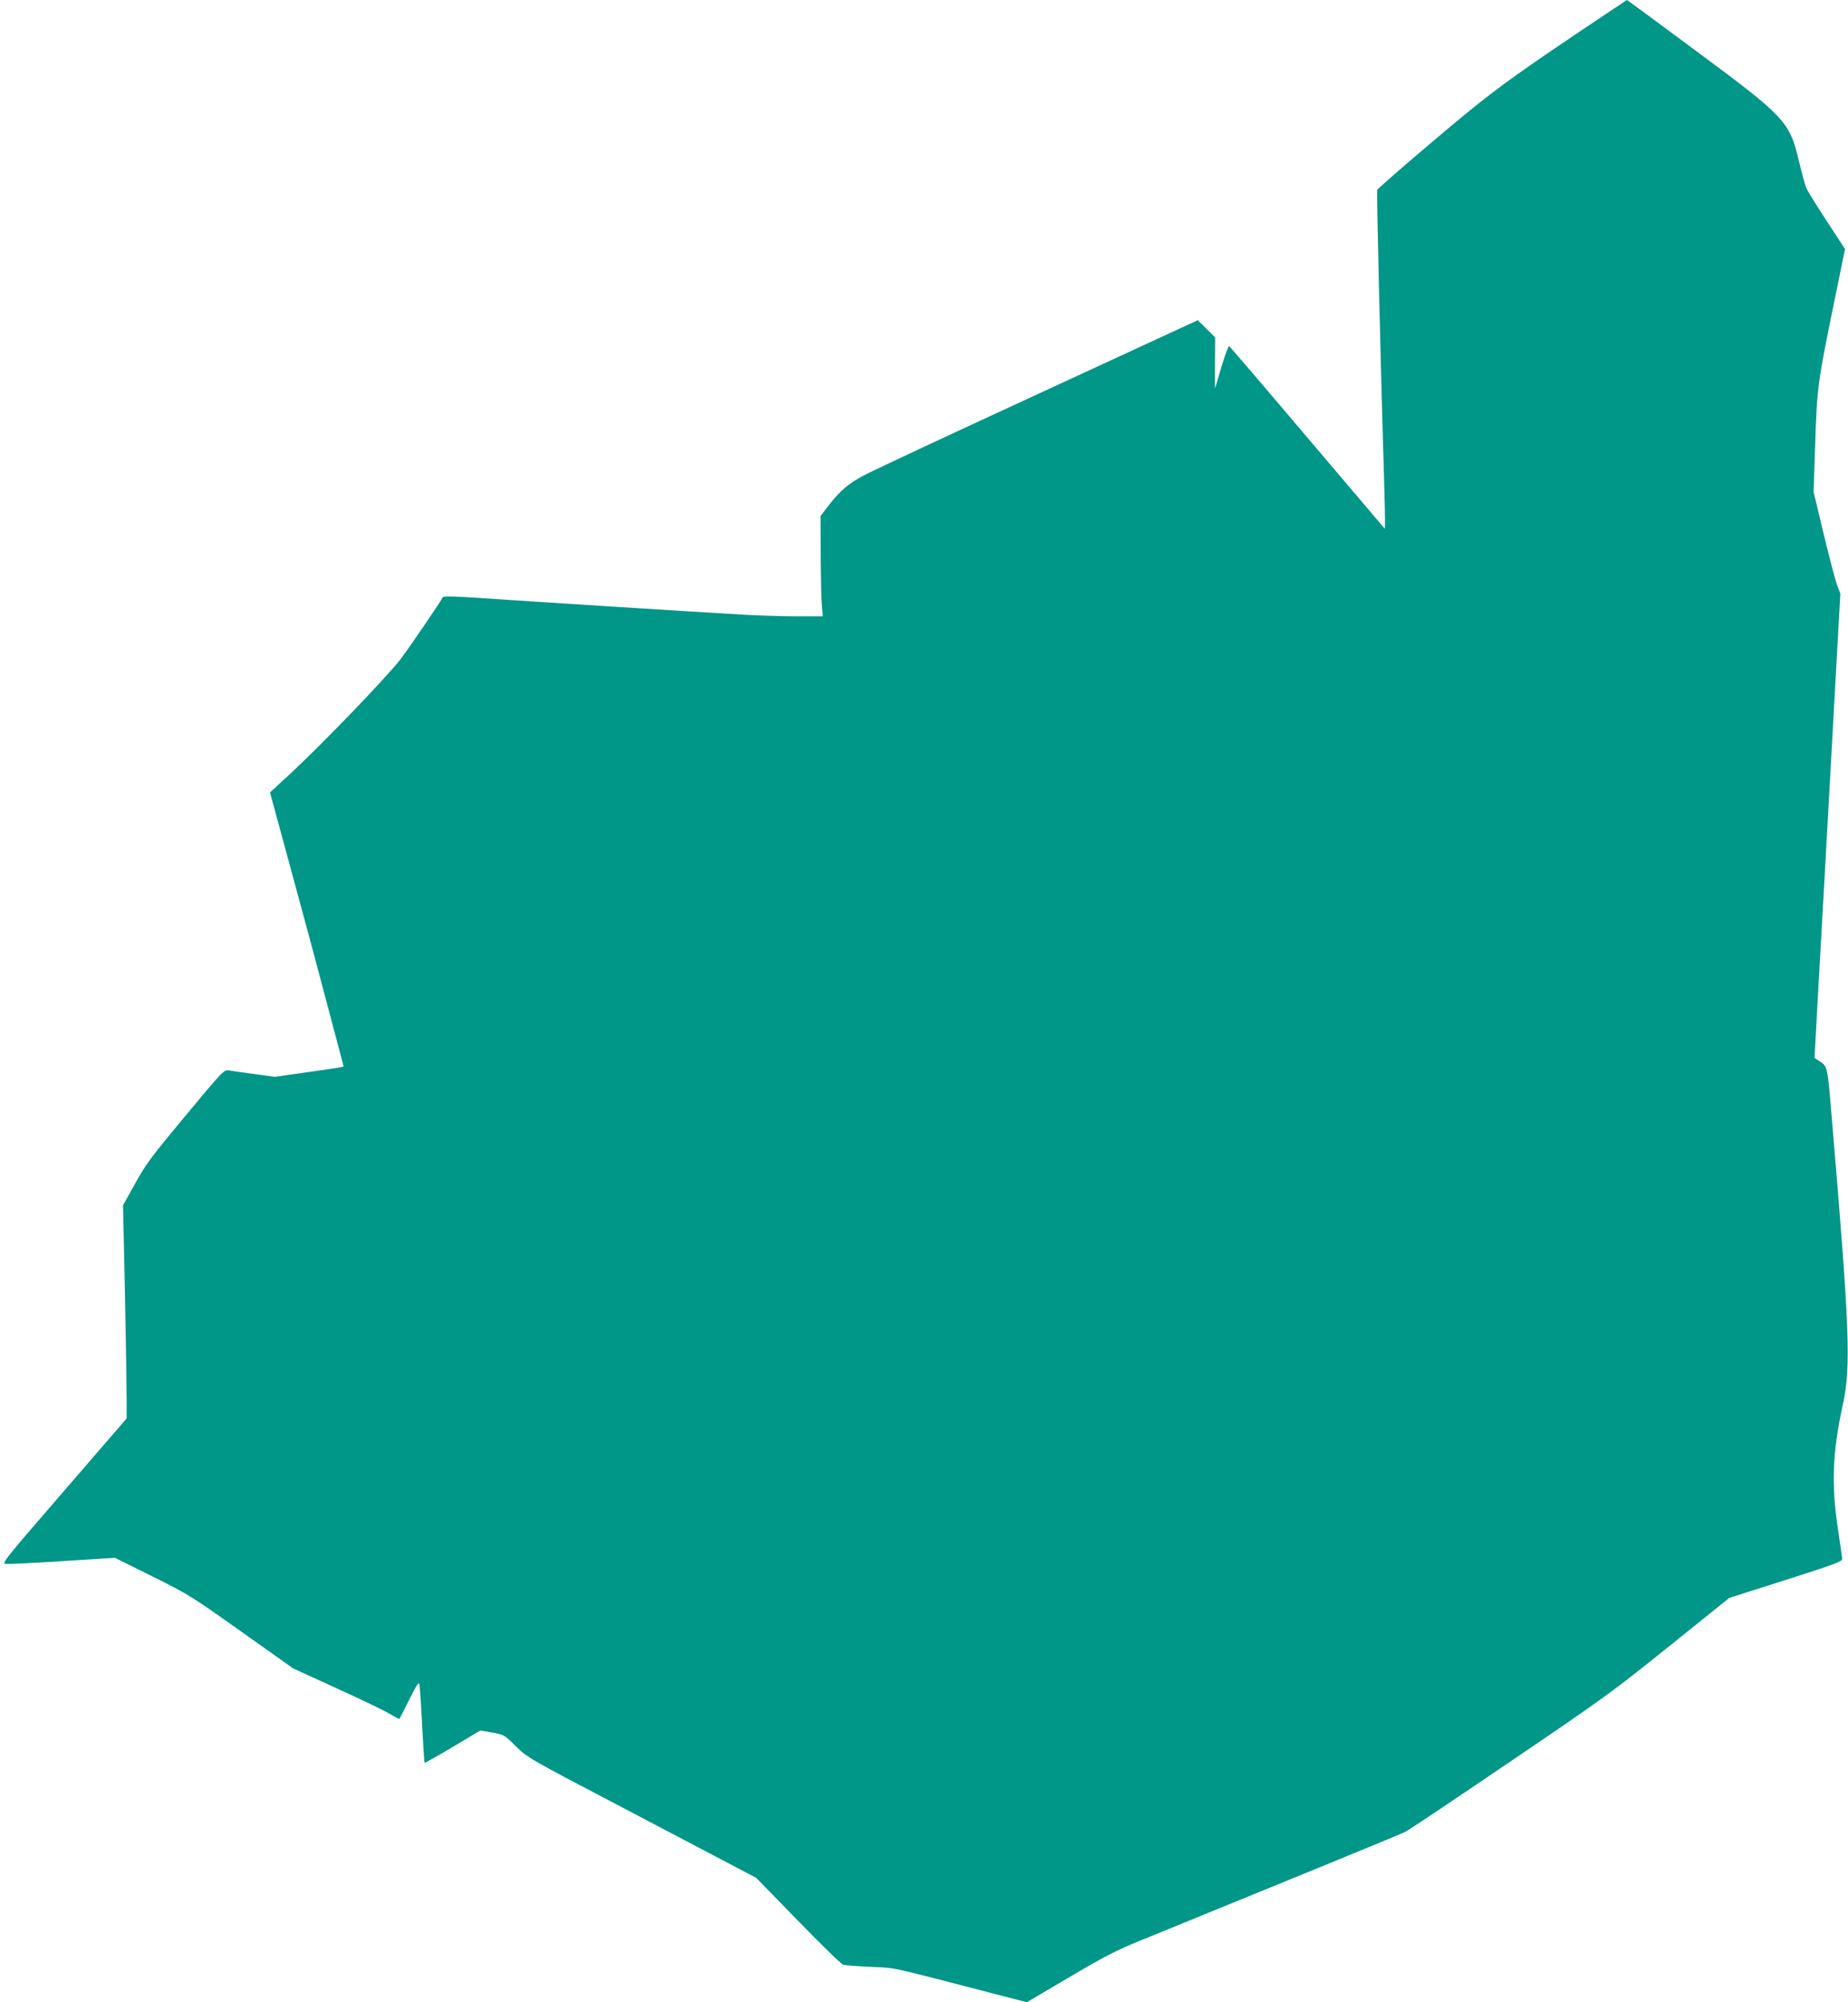 <?xml version="1.0" standalone="no"?>
<!DOCTYPE svg PUBLIC "-//W3C//DTD SVG 20010904//EN"
 "http://www.w3.org/TR/2001/REC-SVG-20010904/DTD/svg10.dtd">
<svg version="1.0" xmlns="http://www.w3.org/2000/svg"
 width="1182pt" height="1280pt" viewBox="0 0 1182 1280"
 preserveAspectRatio="xMidYMid meet">
<g transform="translate(0,1280) scale(0.1,-0.1)"
fill="#009688" stroke="none">
<path d="M10121 12610 c-372 -250 -515 -352 -696 -497 -173 -139 -607 -510
-616 -527 -5 -9 21 -1110 46 -1936 4 -129 5 -233 2 -230 -3 3 -226 266 -497
585 -270 319 -495 581 -499 583 -4 1 -26 -59 -49 -135 l-41 -138 0 164 1 164
-55 55 -56 55 -1003 -463 c-552 -254 -1052 -488 -1113 -519 -116 -59 -172
-106 -253 -213 l-44 -57 1 -258 c1 -142 4 -286 8 -320 l6 -63 -169 0 c-93 0
-243 5 -334 10 -457 27 -1306 81 -1674 106 -175 12 -251 14 -254 6 -5 -16
-219 -329 -269 -395 -93 -120 -517 -560 -722 -748 l-114 -105 136 -500 c75
-274 168 -620 207 -769 39 -148 84 -318 100 -377 l28 -106 -22 -5 c-11 -3
-110 -18 -220 -33 l-198 -28 -132 18 c-72 9 -145 20 -163 23 -30 5 -37 -2
-276 -289 -218 -262 -253 -308 -322 -433 l-78 -140 12 -555 c6 -305 11 -612
11 -682 l0 -126 -401 -464 c-387 -447 -400 -463 -371 -466 17 -2 180 6 364 18
l333 21 240 -119 c233 -116 250 -127 570 -354 l330 -234 280 -128 c154 -70
306 -143 338 -163 32 -19 60 -33 62 -32 1 2 30 58 63 124 50 100 61 116 65 95
3 -14 11 -131 17 -260 7 -129 13 -237 16 -239 2 -2 83 43 180 101 l176 105 76
-13 c76 -14 77 -14 152 -88 75 -74 79 -76 690 -396 338 -178 667 -350 731
-384 l116 -61 268 -275 c147 -151 277 -278 289 -281 11 -3 90 -9 174 -13 166
-7 101 7 829 -182 l171 -44 270 159 c225 133 300 172 453 234 101 41 283 115
404 165 121 49 454 185 740 302 286 117 536 220 555 230 20 10 319 210 665
445 599 406 649 442 1018 738 l388 312 362 115 c319 102 362 118 360 135 -1
11 -14 99 -28 195 -42 279 -34 491 32 790 53 242 43 493 -68 1800 -32 381 -27
360 -89 401 l-24 16 22 404 c13 222 50 890 83 1484 l60 1080 -19 50 c-11 28
-50 174 -86 325 l-66 275 10 300 c11 359 17 404 115 882 l76 371 -117 179
c-64 98 -123 192 -130 210 -8 18 -30 98 -49 178 -59 248 -87 278 -663 704
-238 177 -434 321 -436 321 -1 0 -130 -86 -285 -190z"/>
</g>
</svg>
